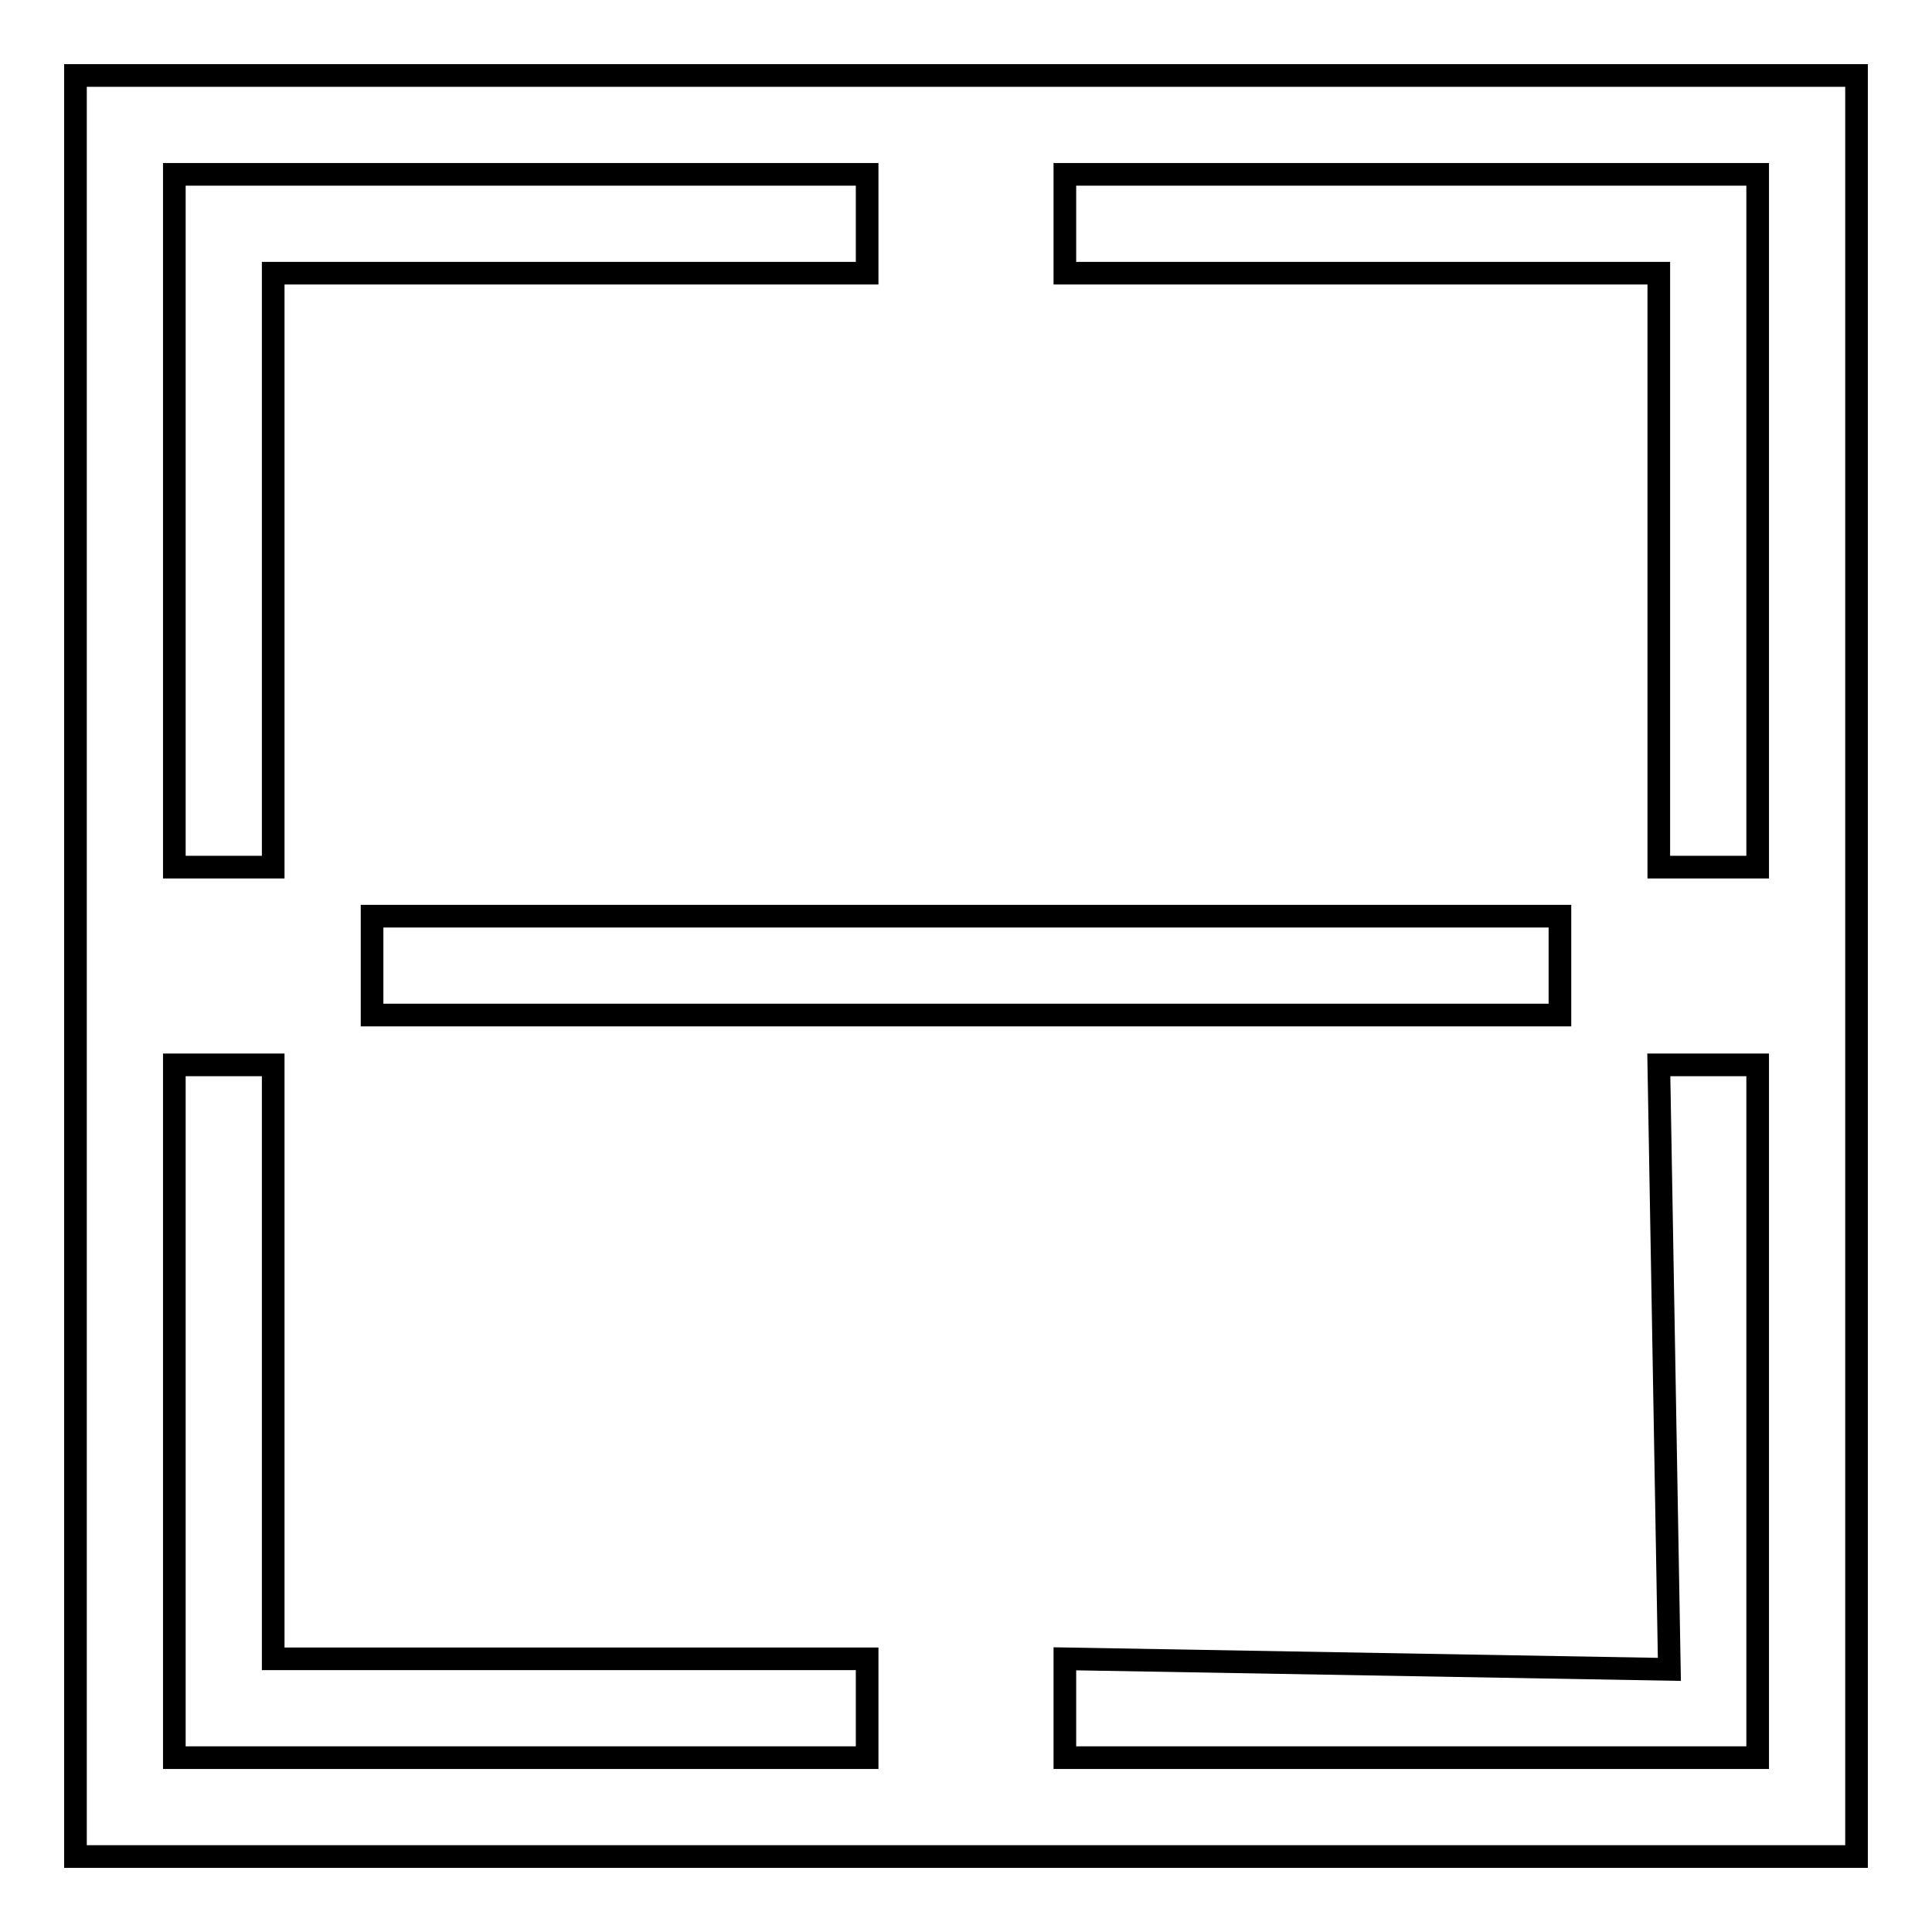 <?xml version="1.0" encoding="utf-8"?>
<!-- Svg Vector Icons : http://www.onlinewebfonts.com/icon -->
<!DOCTYPE svg PUBLIC "-//W3C//DTD SVG 1.1//EN" "http://www.w3.org/Graphics/SVG/1.1/DTD/svg11.dtd">
<svg version="1.1" xmlns="http://www.w3.org/2000/svg" xmlns:xlink="http://www.w3.org/1999/xlink" x="0px" y="0px" viewBox="0 0 256 256" enable-background="new 0 0 256 256" xml:space="preserve">
<g> <path stroke-width="3" fill-opacity="0" stroke="#000000"  d="M10,10v236h236V10H10z M23.1,23.1h91.8v13.1H36.2v78.7H23.1V23.1z M206.7,121.4v13.1H49.3v-13.1H206.7z  M114.9,232.9H23.1v-91.8h13.1v78.7h78.7V232.9z M232.9,232.9h-91.8v-13.1l80.1,1.4l-1.4-80.1h13.1V232.9z M232.9,114.9h-13.1V36.2 h-78.7V23.1h91.8V114.9z"/></g>
</svg>